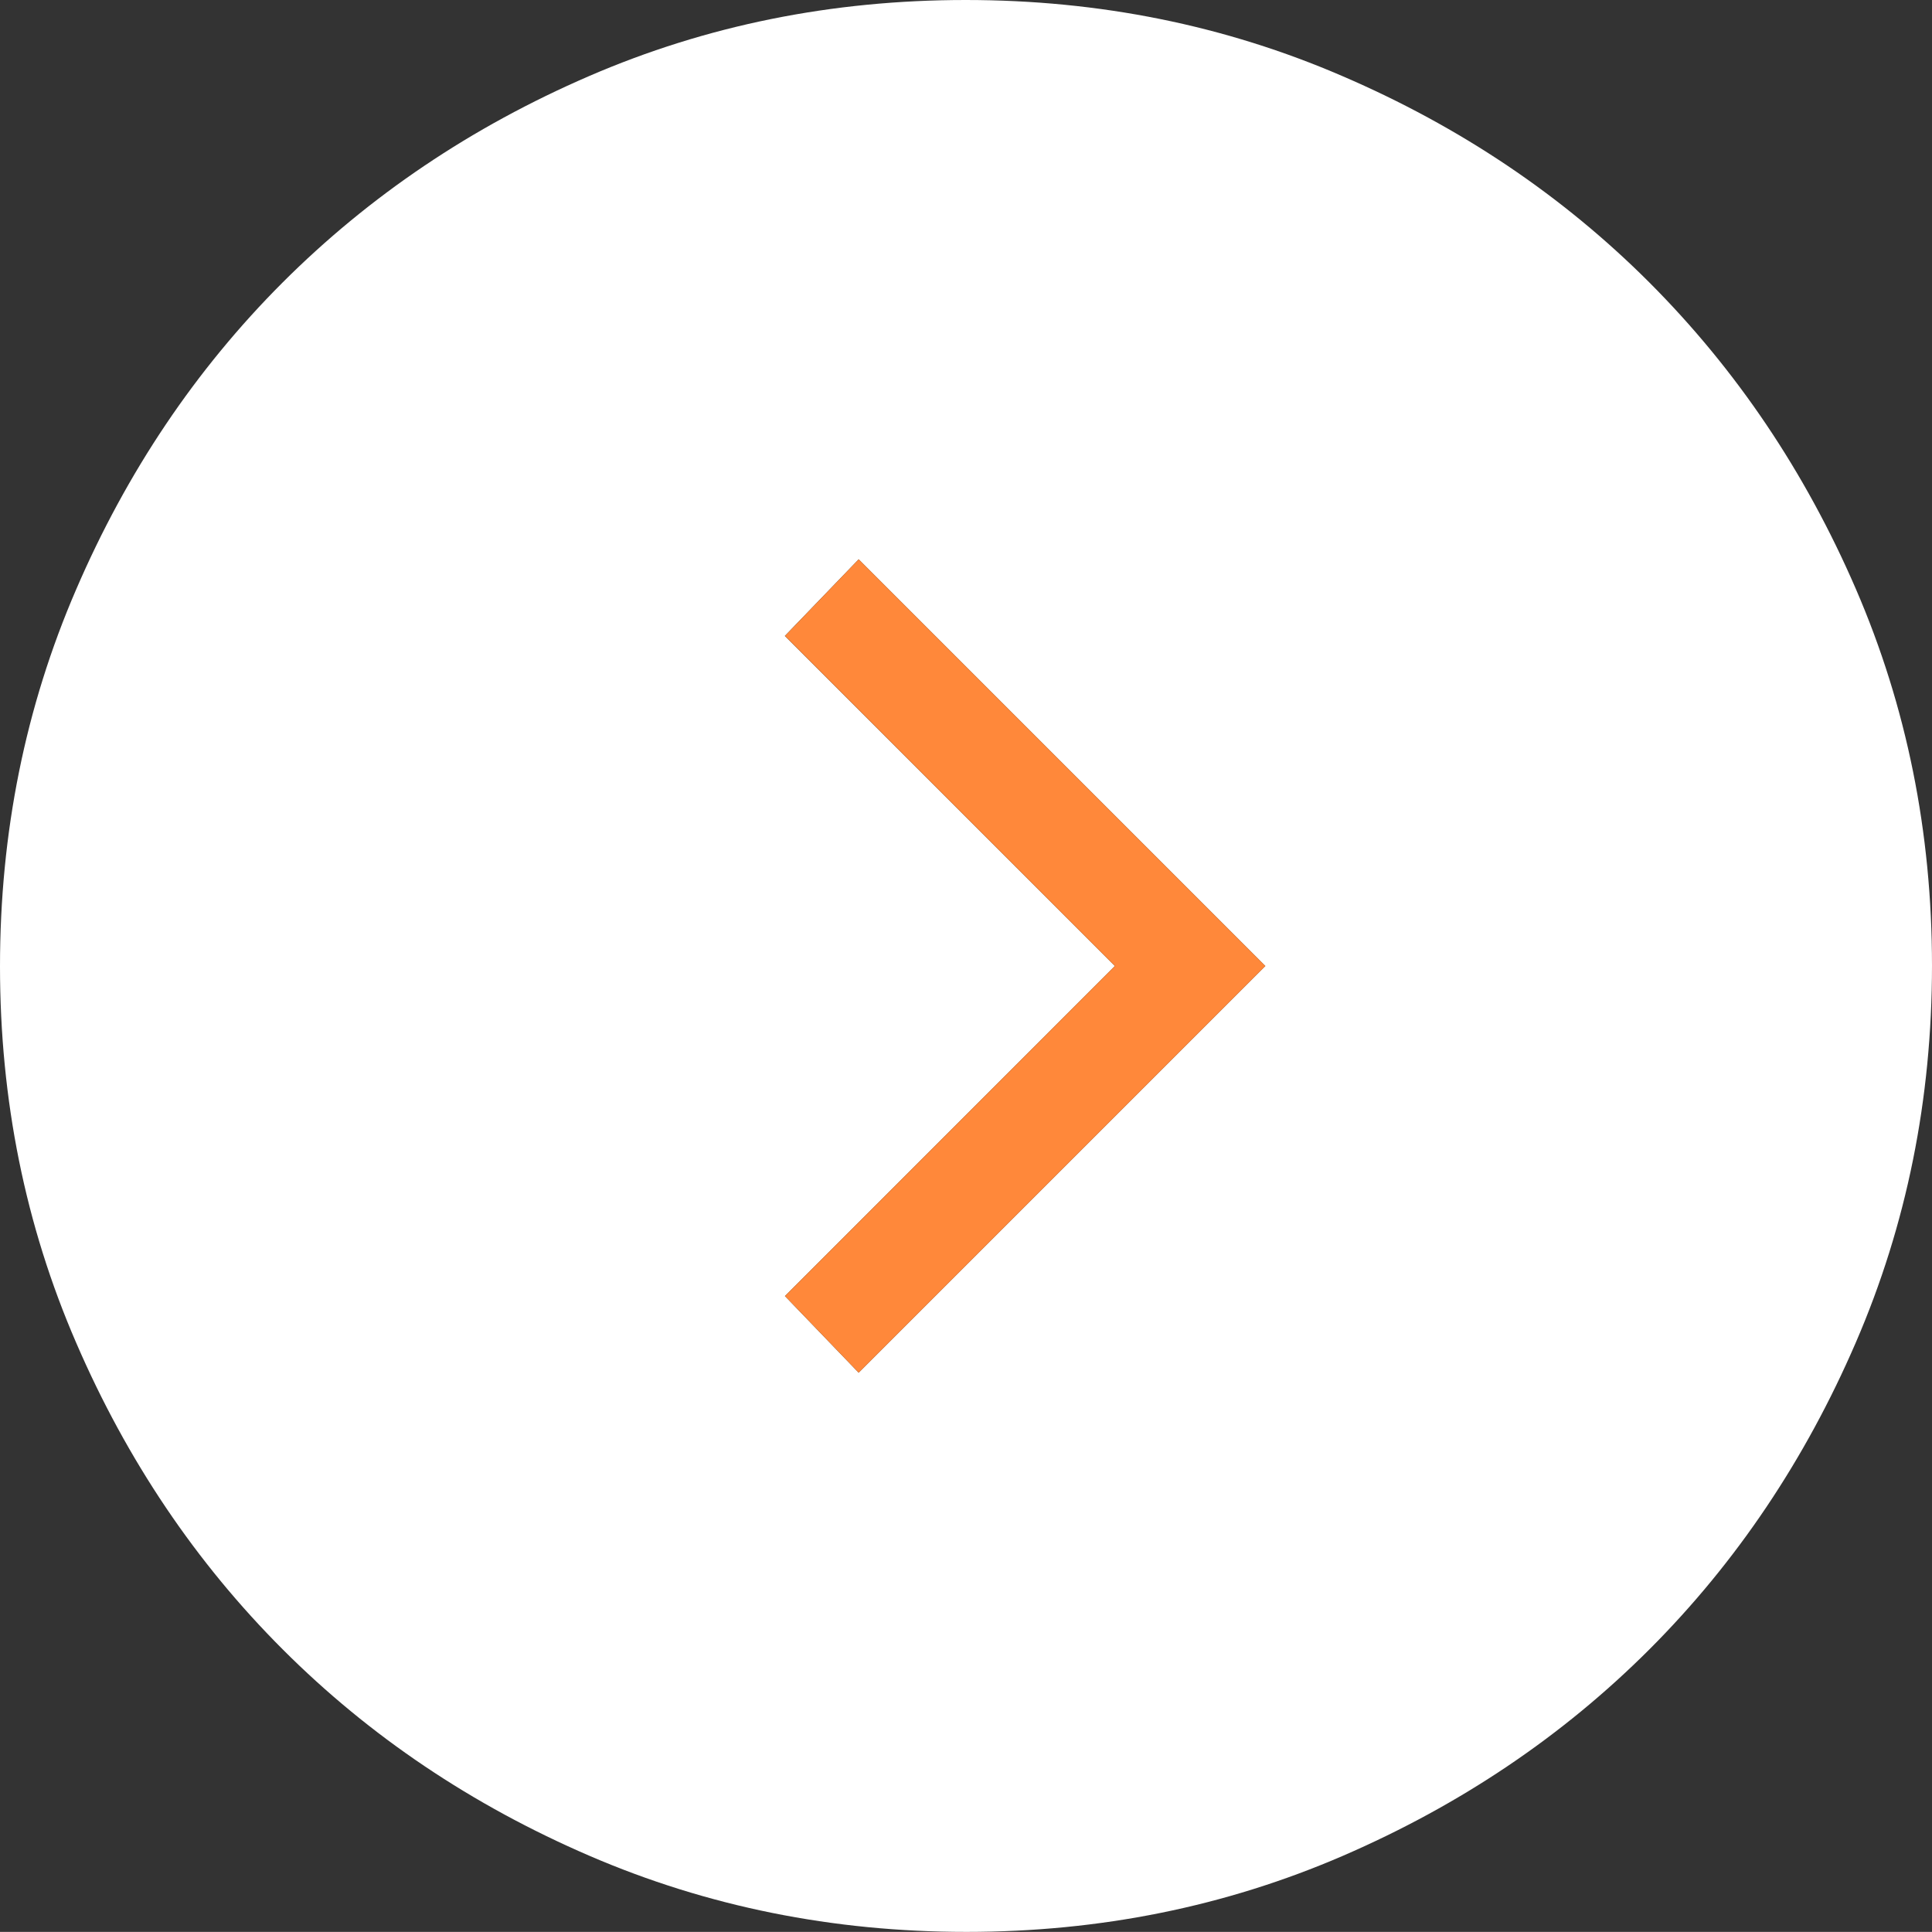 <?xml version="1.0" encoding="utf-8"?>
<!-- Generator: Adobe Illustrator 16.0.0, SVG Export Plug-In . SVG Version: 6.00 Build 0)  -->
<!DOCTYPE svg PUBLIC "-//W3C//DTD SVG 1.1//EN" "http://www.w3.org/Graphics/SVG/1.1/DTD/svg11.dtd">
<svg version="1.1" id="レイヤー_1" xmlns="http://www.w3.org/2000/svg" xmlns:xlink="http://www.w3.org/1999/xlink" x="0px"
	 y="0px" width="18px" height="17.999px" viewBox="3 -957 18 17.999" enable-background="new 3 -957 18 17.999"
	 xml:space="preserve">
<rect x="3" y="-957" width="18" height="17.999" fill="#333333" stroke="none"/>
<path fill="#FFFFFF" d="M14.789-948L11-951.789l-0.688,0.714L13.387-948l-3.074,3.075L11-944.211L14.789-948z M11.997-957
	c1.245,0,2.415,0.236,3.51,0.709c1.097,0.472,2.05,1.113,2.859,1.922c0.81,0.811,1.452,1.763,1.925,2.857
	c0.473,1.094,0.709,2.264,0.709,3.508s-0.236,2.415-0.709,3.51c-0.473,1.096-1.113,2.049-1.922,2.859
	c-0.811,0.811-1.764,1.452-2.857,1.925c-1.094,0.473-2.264,0.709-3.508,0.709s-2.415-0.236-3.51-0.708
	c-1.095-0.472-2.049-1.113-2.859-1.923c-0.81-0.81-1.452-1.762-1.925-2.857C3.236-945.583,3-946.752,3-947.997
	s0.236-2.415,0.709-3.51c0.472-1.096,1.113-2.049,1.922-2.859c0.811-0.811,1.763-1.452,2.857-1.925
	C9.582-956.764,10.752-957,11.997-957z"/>
<polygon fill="#FF883A" points="14.789,-948 11,-951.789 10.313,-951.075 13.387,-948 10.313,-944.925 11,-944.211 "/>
</svg>
